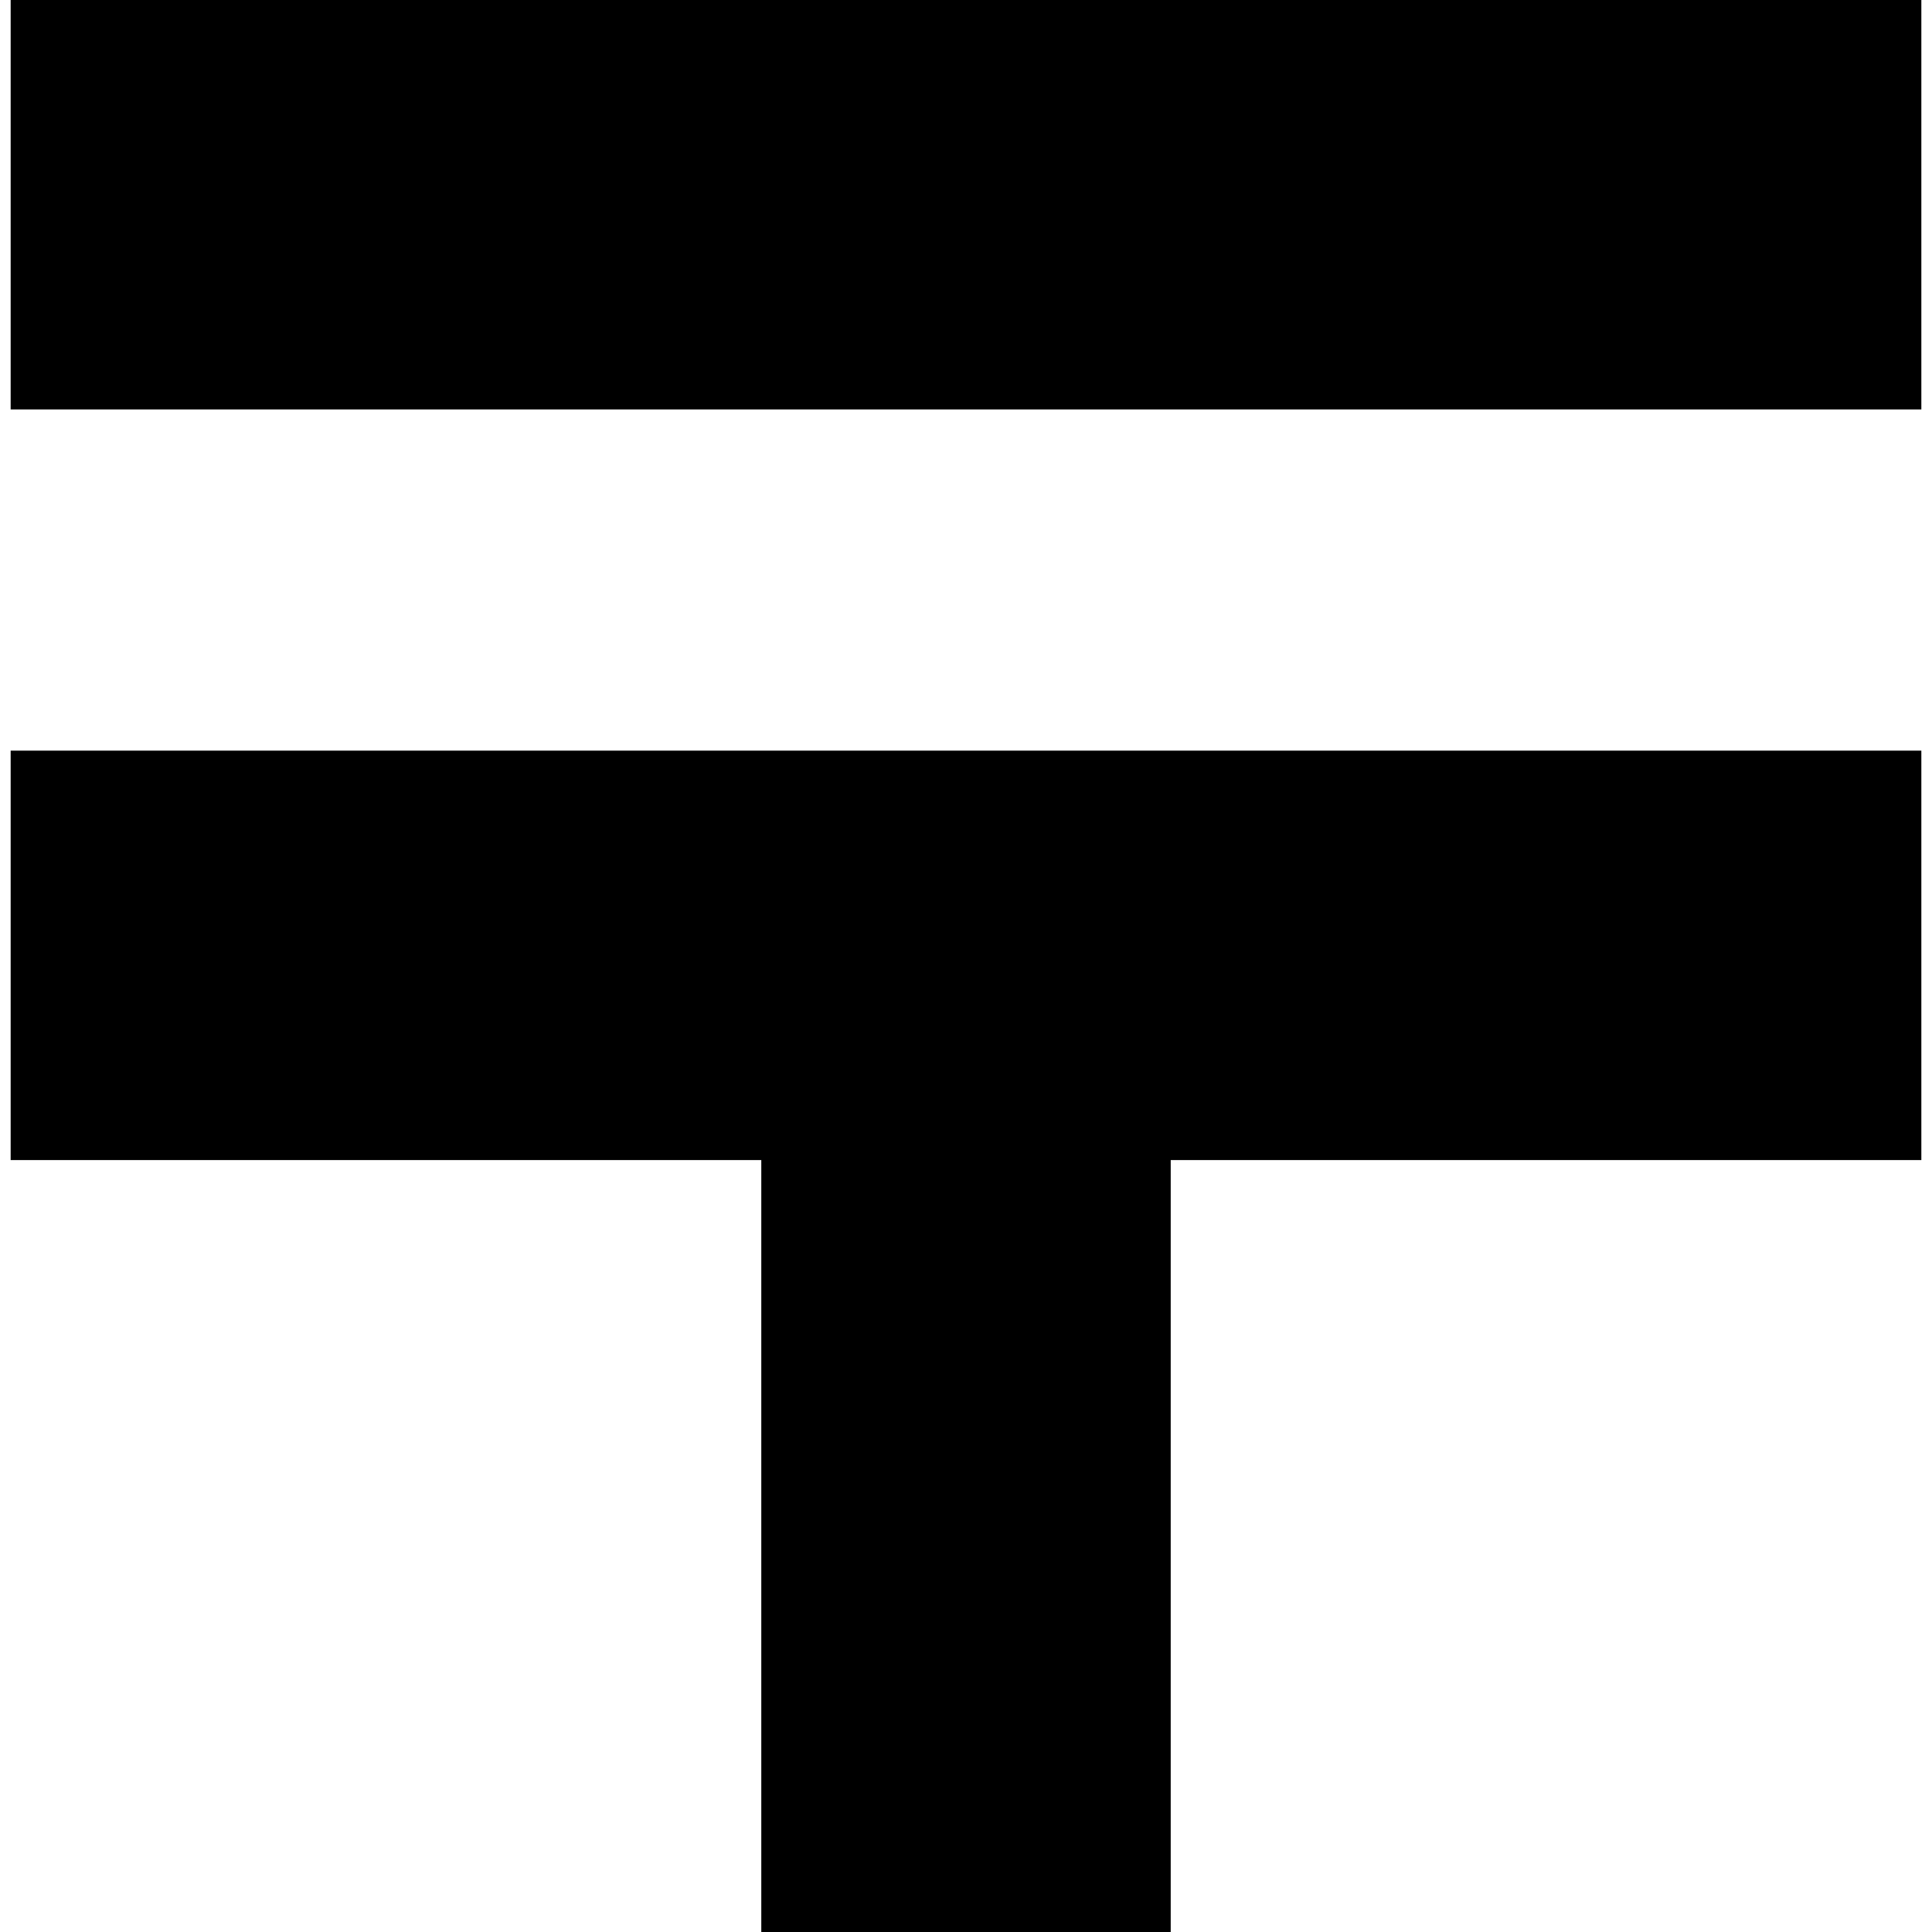 <?xml version="1.0" encoding="utf-8"?>

<!DOCTYPE svg PUBLIC "-//W3C//DTD SVG 1.1//EN" "http://www.w3.org/Graphics/SVG/1.1/DTD/svg11.dtd">
<!-- Uploaded to: SVG Repo, www.svgrepo.com, Generator: SVG Repo Mixer Tools -->
<svg version="1.1" id="_x32_" xmlns="http://www.w3.org/2000/svg" xmlns:xlink="http://www.w3.org/1999/xlink" 
	 viewBox="0 0 512 512"  xml:space="preserve">
<style type="text/css">
	.st0{fill:#000000;}
</style>
<g>
	<rect x="2.823" class="st0" width="506.354" height="108.506"/>
	<polygon class="st0" points="2.823,307.432 201.75,307.432 201.75,512 310.25,512 310.25,307.432 509.177,307.432 509.177,198.927 
		2.823,198.927 	"/>
</g>
</svg>